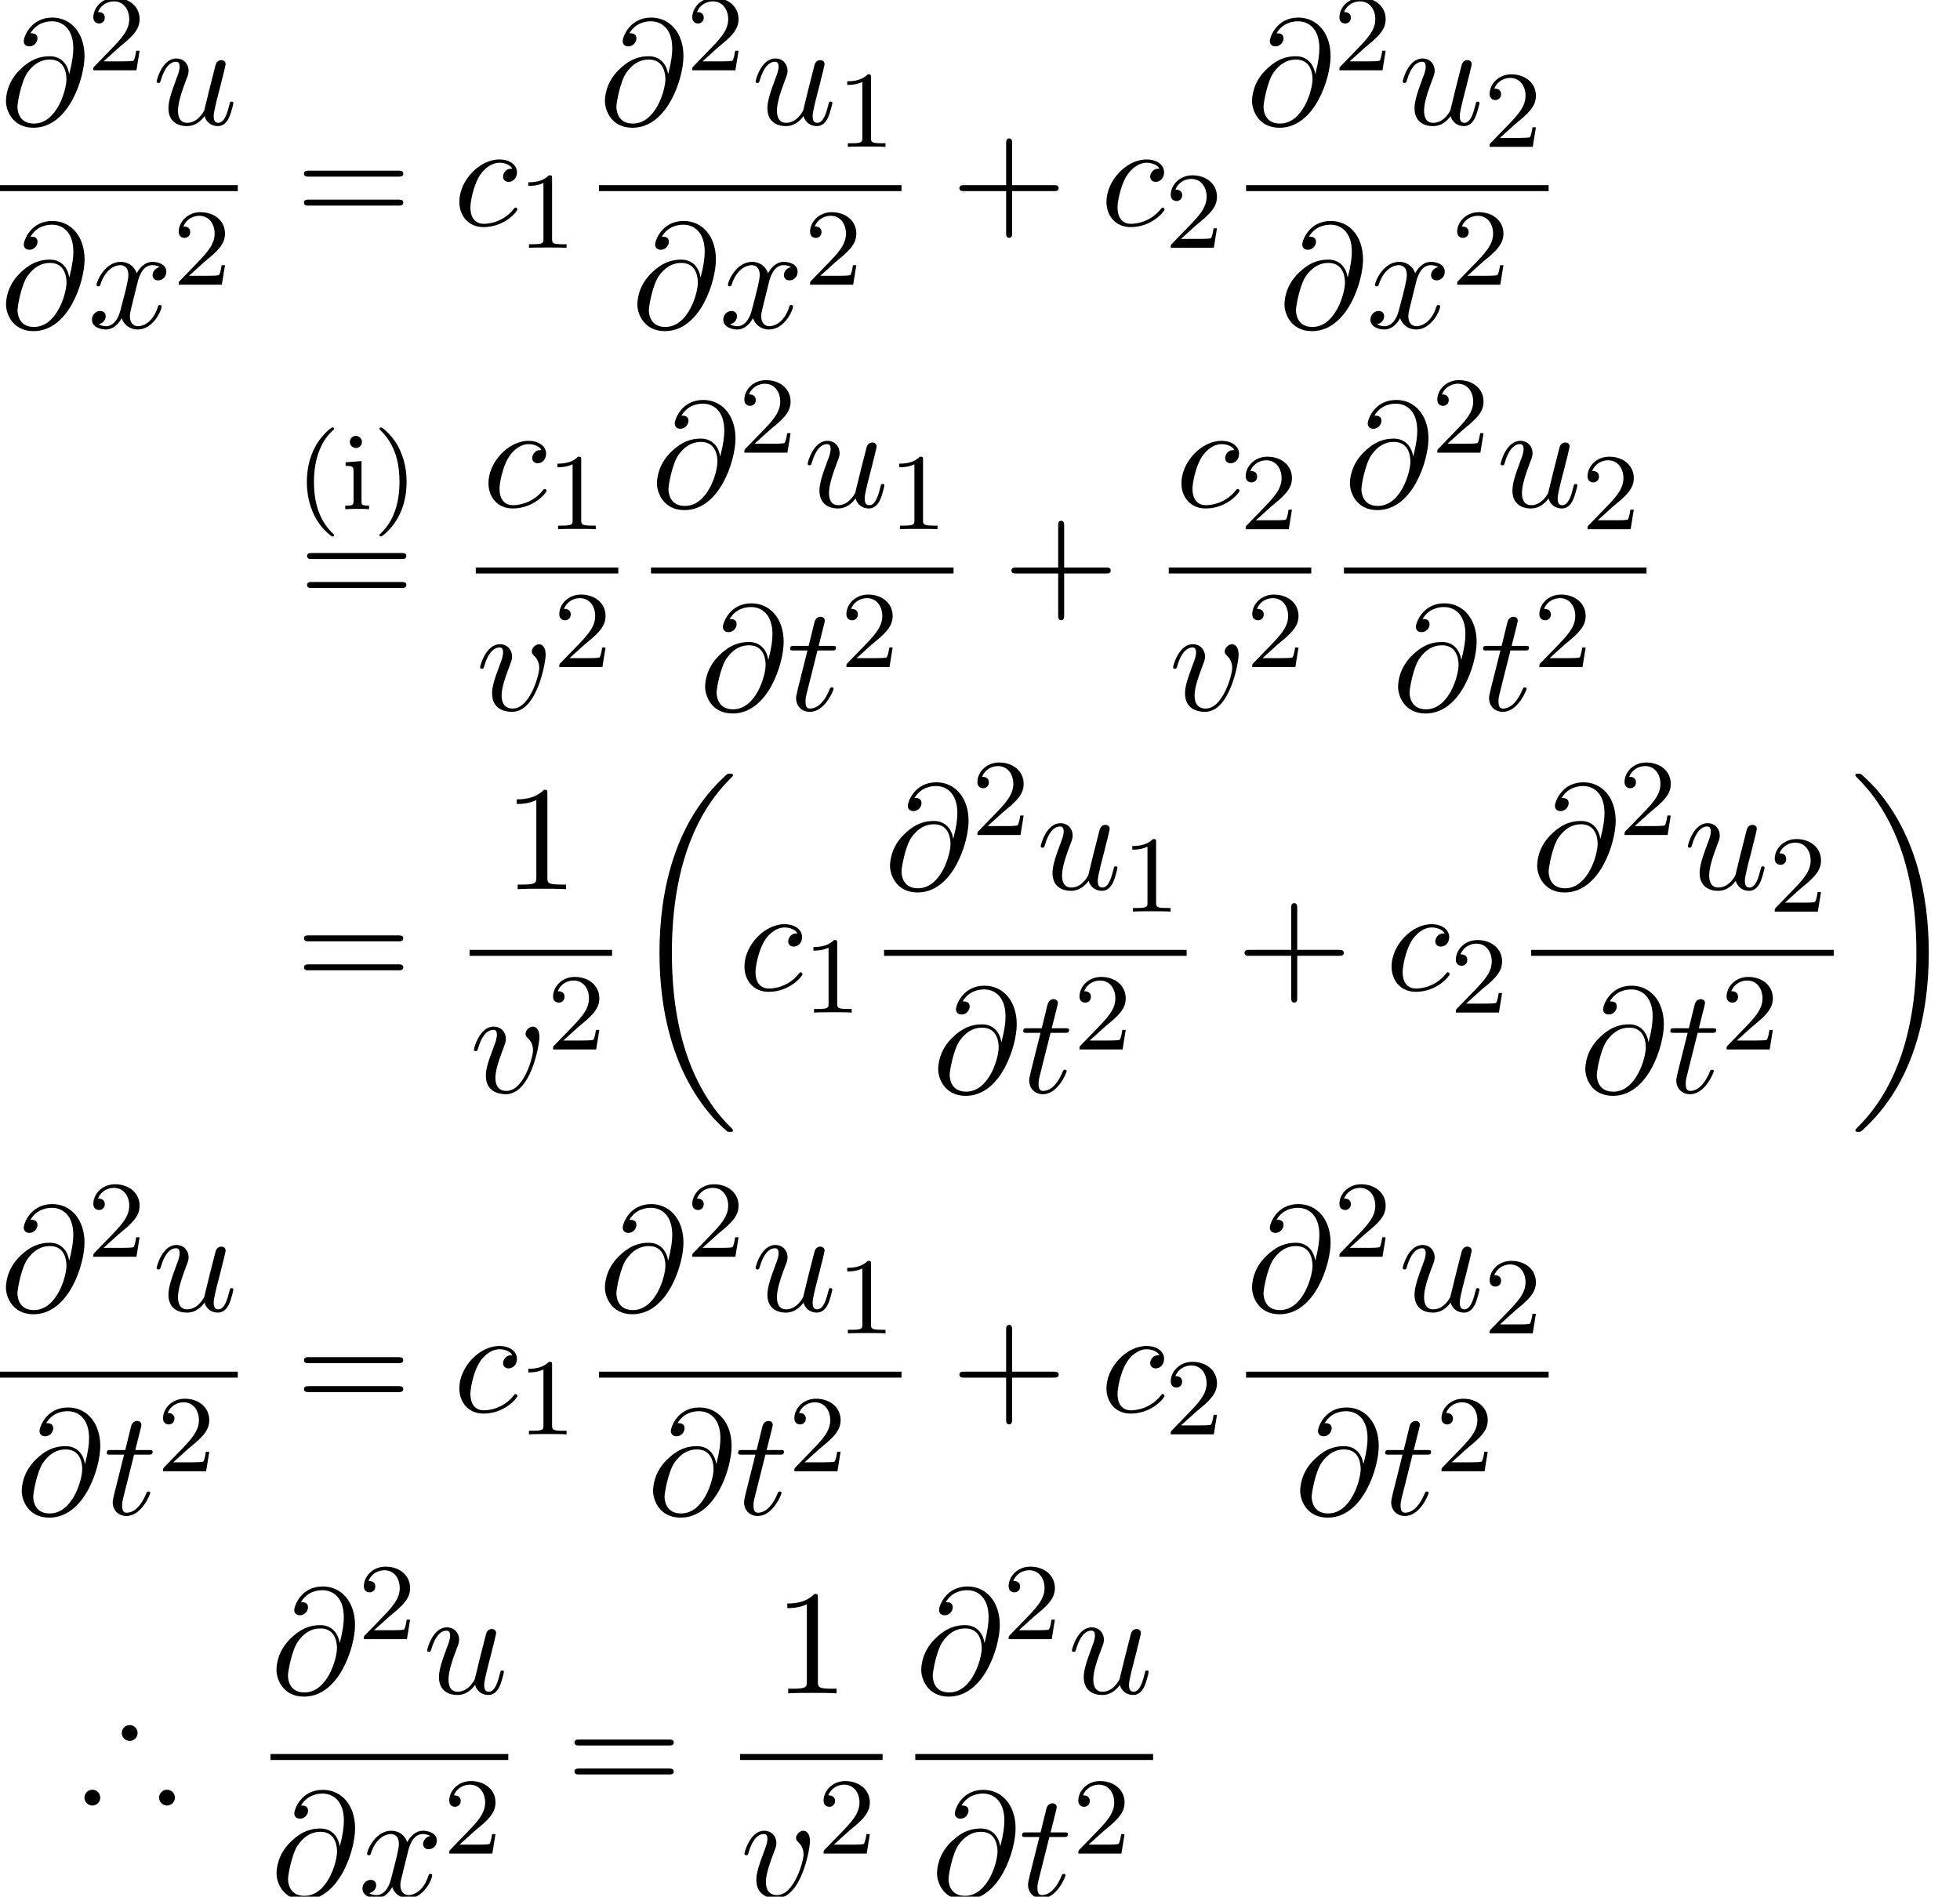 <?xml version='1.0' encoding='UTF-8'?>
<!-- This file was generated by dvisvgm 2.13.3 -->
<svg version='1.1' xmlns='http://www.w3.org/2000/svg' xmlns:xlink='http://www.w3.org/1999/xlink' width='143.216pt' height='138.612pt' viewBox='71.93 69.738 143.216 138.612'>
<defs>
<path id='g0-41' d='M4.211-4.484C4.211-4.8 3.949-5.062 3.633-5.062S3.055-4.8 3.055-4.484S3.316-3.905 3.633-3.905C3.938-3.905 4.211-4.156 4.211-4.484ZM6.938 .24C6.938-.076 6.676-.338 6.36-.338S5.782-.076 5.782 .24S6.044 .818 6.36 .818S6.938 .556 6.938 .24ZM1.484 .24C1.484-.076 1.222-.338 .905-.338S.327-.076 .327 .24S.589 .818 .905 .818S1.484 .556 1.484 .24Z'/>
<path id='g4-43' d='M4.462-2.509H7.505C7.658-2.509 7.865-2.509 7.865-2.727S7.658-2.945 7.505-2.945H4.462V-6C4.462-6.153 4.462-6.36 4.244-6.36S4.025-6.153 4.025-6V-2.945H.971C.818-2.945 .611-2.945 .611-2.727S.818-2.509 .971-2.509H4.025V.545C4.025 .698 4.025 .905 4.244 .905S4.462 .698 4.462 .545V-2.509Z'/>
<path id='g4-49' d='M3.207-6.982C3.207-7.244 3.207-7.265 2.956-7.265C2.28-6.567 1.32-6.567 .971-6.567V-6.229C1.189-6.229 1.833-6.229 2.4-6.513V-.862C2.4-.469 2.367-.338 1.385-.338H1.036V0C1.418-.033 2.367-.033 2.804-.033S4.189-.033 4.571 0V-.338H4.222C3.24-.338 3.207-.458 3.207-.862V-6.982Z'/>
<path id='g4-61' d='M7.495-3.567C7.658-3.567 7.865-3.567 7.865-3.785S7.658-4.004 7.505-4.004H.971C.818-4.004 .611-4.004 .611-3.785S.818-3.567 .982-3.567H7.495ZM7.505-1.451C7.658-1.451 7.865-1.451 7.865-1.669S7.658-1.887 7.495-1.887H.982C.818-1.887 .611-1.887 .611-1.669S.818-1.451 .971-1.451H7.505Z'/>
<path id='g1-18' d='M7.636 25.625C7.636 25.582 7.615 25.56 7.593 25.527C7.189 25.124 6.458 24.393 5.727 23.215C3.971 20.4 3.175 16.855 3.175 12.655C3.175 9.72 3.567 5.935 5.367 2.684C6.229 1.135 7.124 .24 7.604-.24C7.636-.273 7.636-.295 7.636-.327C7.636-.436 7.56-.436 7.407-.436S7.233-.436 7.069-.273C3.415 3.055 2.269 8.051 2.269 12.644C2.269 16.931 3.251 21.251 6.022 24.513C6.24 24.764 6.655 25.211 7.102 25.604C7.233 25.735 7.255 25.735 7.407 25.735S7.636 25.735 7.636 25.625Z'/>
<path id='g1-19' d='M5.749 12.655C5.749 8.367 4.767 4.047 1.996 .785C1.778 .535 1.364 .087 .916-.305C.785-.436 .764-.436 .611-.436C.48-.436 .382-.436 .382-.327C.382-.284 .425-.24 .447-.218C.829 .175 1.56 .905 2.291 2.084C4.047 4.898 4.844 8.444 4.844 12.644C4.844 15.578 4.451 19.364 2.651 22.615C1.789 24.164 .884 25.069 .425 25.527C.404 25.56 .382 25.593 .382 25.625C.382 25.735 .48 25.735 .611 25.735C.764 25.735 .785 25.735 .949 25.571C4.604 22.244 5.749 17.247 5.749 12.655Z'/>
<path id='g2-64' d='M5.051-3.698C4.942-4.375 4.495-4.985 3.644-4.985C2.978-4.985 2.269-4.811 1.418-3.96C.513-3.055 .436-2.04 .436-1.702C.436-1.025 .916 .24 2.444 .24C5.04 .24 6.175-3.425 6.175-4.985C6.175-6.72 5.16-7.811 3.818-7.811C2.236-7.811 1.735-6.393 1.735-6.087C1.735-5.935 1.822-5.705 2.149-5.705C2.509-5.705 2.738-6.033 2.738-6.284C2.738-6.665 2.4-6.665 2.225-6.665C2.705-7.473 3.48-7.538 3.796-7.538C4.593-7.538 5.356-6.971 5.356-5.564C5.356-5.138 5.291-4.582 5.062-3.698H5.051ZM2.476-.065C1.276-.065 1.276-1.189 1.276-1.298C1.276-1.593 1.549-3.12 1.996-3.775C2.433-4.396 2.967-4.745 3.644-4.745C4.833-4.745 4.855-3.524 4.855-3.305C4.855-2.52 4.156-.065 2.476-.065Z'/>
<path id='g2-99' d='M4.32-4.145C4.145-4.145 3.993-4.145 3.84-3.993C3.665-3.829 3.644-3.644 3.644-3.567C3.644-3.305 3.84-3.185 4.047-3.185C4.364-3.185 4.658-3.447 4.658-3.884C4.658-4.418 4.145-4.822 3.371-4.822C1.898-4.822 .447-3.262 .447-1.724C.447-.742 1.08 .12 2.215 .12C3.775 .12 4.691-1.036 4.691-1.167C4.691-1.233 4.625-1.309 4.56-1.309C4.505-1.309 4.484-1.287 4.418-1.2C3.556-.12 2.367-.12 2.236-.12C1.549-.12 1.255-.655 1.255-1.309C1.255-1.756 1.473-2.815 1.844-3.491C2.182-4.113 2.782-4.582 3.382-4.582C3.753-4.582 4.167-4.44 4.32-4.145Z'/>
<path id='g2-116' d='M2.247-4.364H3.273C3.491-4.364 3.6-4.364 3.6-4.582C3.6-4.702 3.491-4.702 3.295-4.702H2.335C2.727-6.251 2.782-6.469 2.782-6.535C2.782-6.72 2.651-6.829 2.465-6.829C2.433-6.829 2.127-6.818 2.029-6.436L1.604-4.702H.578C.36-4.702 .251-4.702 .251-4.495C.251-4.364 .338-4.364 .556-4.364H1.516C.731-1.265 .687-1.08 .687-.884C.687-.295 1.102 .12 1.691 .12C2.804 .12 3.425-1.473 3.425-1.56C3.425-1.669 3.338-1.669 3.295-1.669C3.196-1.669 3.185-1.636 3.131-1.516C2.662-.382 2.084-.12 1.713-.12C1.484-.12 1.375-.262 1.375-.622C1.375-.884 1.396-.96 1.44-1.145L2.247-4.364Z'/>
<path id='g2-117' d='M3.818-.611C3.938-.164 4.32 .12 4.789 .12C5.171 .12 5.422-.131 5.596-.48C5.782-.873 5.924-1.538 5.924-1.56C5.924-1.669 5.825-1.669 5.793-1.669C5.684-1.669 5.673-1.625 5.64-1.473C5.487-.862 5.28-.12 4.822-.12C4.593-.12 4.484-.262 4.484-.622C4.484-.862 4.615-1.375 4.702-1.756L5.007-2.935C5.04-3.098 5.149-3.513 5.193-3.676C5.247-3.927 5.356-4.342 5.356-4.407C5.356-4.604 5.204-4.702 5.04-4.702C4.985-4.702 4.702-4.691 4.615-4.32C4.407-3.524 3.927-1.615 3.796-1.036C3.785-.993 3.349-.12 2.553-.12C1.985-.12 1.876-.611 1.876-1.015C1.876-1.625 2.182-2.487 2.465-3.24C2.596-3.567 2.651-3.72 2.651-3.927C2.651-4.418 2.302-4.822 1.756-4.822C.72-4.822 .316-3.24 .316-3.142C.316-3.033 .425-3.033 .447-3.033C.556-3.033 .567-3.055 .622-3.229C.895-4.178 1.309-4.582 1.724-4.582C1.822-4.582 1.996-4.571 1.996-4.222C1.996-3.96 1.876-3.644 1.811-3.48C1.407-2.4 1.178-1.724 1.178-1.189C1.178-.153 1.931 .12 2.52 .12C3.24 .12 3.633-.371 3.818-.611Z'/>
<path id='g2-118' d='M5.105-4.058C5.105-4.647 4.822-4.822 4.625-4.822C4.353-4.822 4.091-4.538 4.091-4.298C4.091-4.156 4.145-4.091 4.265-3.971C4.495-3.753 4.636-3.469 4.636-3.076C4.636-2.618 3.971-.12 2.695-.12C2.138-.12 1.887-.502 1.887-1.069C1.887-1.68 2.182-2.476 2.52-3.382C2.596-3.567 2.651-3.72 2.651-3.927C2.651-4.418 2.302-4.822 1.756-4.822C.731-4.822 .316-3.24 .316-3.142C.316-3.033 .425-3.033 .447-3.033C.556-3.033 .567-3.055 .622-3.229C.938-4.331 1.407-4.582 1.724-4.582C1.811-4.582 1.996-4.582 1.996-4.233C1.996-3.96 1.887-3.665 1.811-3.469C1.331-2.204 1.189-1.702 1.189-1.233C1.189-.055 2.149 .12 2.651 .12C4.484 .12 5.105-3.491 5.105-4.058Z'/>
<path id='g2-120' d='M3.644-3.295C3.709-3.578 3.96-4.582 4.724-4.582C4.778-4.582 5.04-4.582 5.269-4.44C4.964-4.385 4.745-4.113 4.745-3.851C4.745-3.676 4.865-3.469 5.16-3.469C5.4-3.469 5.749-3.665 5.749-4.102C5.749-4.669 5.105-4.822 4.735-4.822C4.102-4.822 3.72-4.244 3.589-3.993C3.316-4.713 2.727-4.822 2.411-4.822C1.276-4.822 .655-3.415 .655-3.142C.655-3.033 .764-3.033 .785-3.033C.873-3.033 .905-3.055 .927-3.153C1.298-4.309 2.018-4.582 2.389-4.582C2.596-4.582 2.978-4.484 2.978-3.851C2.978-3.513 2.793-2.782 2.389-1.255C2.215-.578 1.833-.12 1.353-.12C1.287-.12 1.036-.12 .807-.262C1.08-.316 1.32-.545 1.32-.851C1.32-1.145 1.08-1.233 .916-1.233C.589-1.233 .316-.949 .316-.6C.316-.098 .862 .12 1.342 .12C2.062 .12 2.455-.644 2.487-.709C2.618-.305 3.011 .12 3.665 .12C4.789 .12 5.411-1.287 5.411-1.56C5.411-1.669 5.313-1.669 5.28-1.669C5.182-1.669 5.16-1.625 5.138-1.549C4.778-.382 4.036-.12 3.687-.12C3.262-.12 3.087-.469 3.087-.84C3.087-1.08 3.153-1.32 3.273-1.8L3.644-3.295Z'/>
<path id='g3-40' d='M2.654 1.993C2.718 1.993 2.813 1.993 2.813 1.897C2.813 1.865 2.805 1.857 2.702 1.753C1.61 .725 1.339-.757 1.339-1.993C1.339-4.288 2.287-5.364 2.694-5.731C2.805-5.834 2.813-5.842 2.813-5.882S2.782-5.978 2.702-5.978C2.574-5.978 2.176-5.571 2.112-5.499C1.044-4.384 .821-2.949 .821-1.993C.821-.207 1.57 1.227 2.654 1.993Z'/>
<path id='g3-41' d='M2.463-1.993C2.463-2.75 2.335-3.658 1.841-4.599C1.451-5.332 .725-5.978 .582-5.978C.502-5.978 .478-5.922 .478-5.882C.478-5.85 .478-5.834 .574-5.738C1.69-4.678 1.945-3.22 1.945-1.993C1.945 .295 .996 1.379 .59 1.745C.486 1.849 .478 1.857 .478 1.897S.502 1.993 .582 1.993C.709 1.993 1.108 1.586 1.172 1.514C2.24 .399 2.463-1.036 2.463-1.993Z'/>
<path id='g3-49' d='M2.503-5.077C2.503-5.292 2.487-5.3 2.271-5.3C1.945-4.981 1.522-4.79 .765-4.79V-4.527C.98-4.527 1.411-4.527 1.873-4.742V-.654C1.873-.359 1.849-.263 1.092-.263H.813V0C1.14-.024 1.825-.024 2.184-.024S3.236-.024 3.563 0V-.263H3.284C2.527-.263 2.503-.359 2.503-.654V-5.077Z'/>
<path id='g3-50' d='M2.248-1.626C2.375-1.745 2.71-2.008 2.837-2.12C3.332-2.574 3.802-3.013 3.802-3.738C3.802-4.686 3.005-5.3 2.008-5.3C1.052-5.3 .422-4.575 .422-3.866C.422-3.475 .733-3.419 .845-3.419C1.012-3.419 1.259-3.539 1.259-3.842C1.259-4.256 .861-4.256 .765-4.256C.996-4.838 1.53-5.037 1.921-5.037C2.662-5.037 3.045-4.407 3.045-3.738C3.045-2.909 2.463-2.303 1.522-1.339L.518-.303C.422-.215 .422-.199 .422 0H3.571L3.802-1.427H3.555C3.531-1.267 3.467-.869 3.371-.717C3.324-.654 2.718-.654 2.59-.654H1.172L2.248-1.626Z'/>
<path id='g3-105' d='M1.554-4.91C1.554-5.141 1.371-5.356 1.108-5.356C.877-5.356 .669-5.173 .669-4.918C.669-4.639 .901-4.471 1.108-4.471C1.387-4.471 1.554-4.702 1.554-4.91ZM.359-3.427V-3.164C.869-3.164 .94-3.116 .94-2.726V-.622C.94-.263 .845-.263 .335-.263V0C.646-.024 1.092-.024 1.211-.024C1.315-.024 1.793-.024 2.072 0V-.263C1.554-.263 1.522-.303 1.522-.614V-3.515L.359-3.427Z'/>
</defs>
<g id='page1'>
<use x='71.93' y='78.834' xlink:href='#g2-64'/>
<use x='78.328' y='74.875' xlink:href='#g3-50'/>
<use x='83.06' y='78.834' xlink:href='#g2-117'/>
<rect x='71.93' y='83.268' height='.436' width='17.375'/>
<use x='71.935' y='93.697' xlink:href='#g2-64'/>
<use x='78.333' y='93.697' xlink:href='#g2-120'/>
<use x='84.568' y='90.545' xlink:href='#g3-50'/>
<use x='93.531' y='86.214' xlink:href='#g4-61'/>
<use x='105.046' y='86.214' xlink:href='#g2-99'/>
<use x='109.767' y='87.85' xlink:href='#g3-49'/>
<use x='115.695' y='78.834' xlink:href='#g2-64'/>
<use x='122.093' y='74.875' xlink:href='#g3-50'/>
<use x='126.825' y='78.834' xlink:href='#g2-117'/>
<use x='133.07' y='80.47' xlink:href='#g3-49'/>
<rect x='115.695' y='83.268' height='.436' width='22.107'/>
<use x='118.066' y='93.697' xlink:href='#g2-64'/>
<use x='124.464' y='93.697' xlink:href='#g2-120'/>
<use x='130.699' y='90.545' xlink:href='#g3-50'/>
<use x='141.422' y='86.214' xlink:href='#g4-43'/>
<use x='152.331' y='86.214' xlink:href='#g2-99'/>
<use x='157.052' y='87.85' xlink:href='#g3-50'/>
<use x='162.98' y='78.834' xlink:href='#g2-64'/>
<use x='169.378' y='74.875' xlink:href='#g3-50'/>
<use x='174.11' y='78.834' xlink:href='#g2-117'/>
<use x='180.355' y='80.47' xlink:href='#g3-50'/>
<rect x='162.98' y='83.268' height='.436' width='22.107'/>
<use x='165.351' y='93.697' xlink:href='#g2-64'/>
<use x='171.749' y='93.697' xlink:href='#g2-120'/>
<use x='177.984' y='90.545' xlink:href='#g3-50'/>
<use x='93.531' y='106.95' xlink:href='#g3-40'/>
<use x='96.824' y='106.95' xlink:href='#g3-105'/>
<use x='99.177' y='106.95' xlink:href='#g3-41'/>
<use x='93.758' y='114.157' xlink:href='#g4-61'/>
<use x='107.175' y='106.777' xlink:href='#g2-99'/>
<use x='111.896' y='108.413' xlink:href='#g3-49'/>
<rect x='106.696' y='111.212' height='.436' width='10.412'/>
<use x='106.696' y='121.64' xlink:href='#g2-118'/>
<use x='112.375' y='118.489' xlink:href='#g3-50'/>
<use x='119.498' y='106.777' xlink:href='#g2-64'/>
<use x='125.896' y='102.818' xlink:href='#g3-50'/>
<use x='130.628' y='106.777' xlink:href='#g2-117'/>
<use x='136.873' y='108.413' xlink:href='#g3-49'/>
<rect x='119.498' y='111.212' height='.436' width='22.107'/>
<use x='123.017' y='121.64' xlink:href='#g2-64'/>
<use x='129.415' y='121.64' xlink:href='#g2-116'/>
<use x='133.354' y='118.489' xlink:href='#g3-50'/>
<use x='145.225' y='114.157' xlink:href='#g4-43'/>
<use x='157.809' y='106.777' xlink:href='#g2-99'/>
<use x='162.53' y='108.413' xlink:href='#g3-50'/>
<rect x='157.33' y='111.212' height='.436' width='10.412'/>
<use x='157.33' y='121.64' xlink:href='#g2-118'/>
<use x='163.009' y='118.489' xlink:href='#g3-50'/>
<use x='170.133' y='106.777' xlink:href='#g2-64'/>
<use x='176.53' y='102.818' xlink:href='#g3-50'/>
<use x='181.263' y='106.777' xlink:href='#g2-117'/>
<use x='187.508' y='108.413' xlink:href='#g3-50'/>
<rect x='170.133' y='111.212' height='.436' width='22.107'/>
<use x='173.651' y='121.64' xlink:href='#g2-64'/>
<use x='180.049' y='121.64' xlink:href='#g2-116'/>
<use x='183.989' y='118.489' xlink:href='#g3-50'/>
<use x='93.531' y='142.1' xlink:href='#g4-61'/>
<use x='108.72' y='134.72' xlink:href='#g4-49'/>
<rect x='106.242' y='139.155' height='.436' width='10.412'/>
<use x='106.242' y='149.583' xlink:href='#g2-118'/>
<use x='111.921' y='146.432' xlink:href='#g3-50'/>
<use x='117.849' y='126.718' xlink:href='#g1-18'/>
<use x='125.879' y='142.1' xlink:href='#g2-99'/>
<use x='130.6' y='143.737' xlink:href='#g3-49'/>
<use x='136.528' y='134.72' xlink:href='#g2-64'/>
<use x='142.926' y='130.761' xlink:href='#g3-50'/>
<use x='147.658' y='134.72' xlink:href='#g2-117'/>
<use x='153.903' y='136.357' xlink:href='#g3-49'/>
<rect x='136.528' y='139.155' height='.436' width='22.107'/>
<use x='140.047' y='149.583' xlink:href='#g2-64'/>
<use x='146.445' y='149.583' xlink:href='#g2-116'/>
<use x='150.384' y='146.432' xlink:href='#g3-50'/>
<use x='162.255' y='142.1' xlink:href='#g4-43'/>
<use x='173.164' y='142.1' xlink:href='#g2-99'/>
<use x='177.885' y='143.737' xlink:href='#g3-50'/>
<use x='183.813' y='134.72' xlink:href='#g2-64'/>
<use x='190.211' y='130.761' xlink:href='#g3-50'/>
<use x='194.943' y='134.72' xlink:href='#g2-117'/>
<use x='201.188' y='136.357' xlink:href='#g3-50'/>
<rect x='183.813' y='139.155' height='.436' width='22.107'/>
<use x='187.332' y='149.583' xlink:href='#g2-64'/>
<use x='193.73' y='149.583' xlink:href='#g2-116'/>
<use x='197.669' y='146.432' xlink:href='#g3-50'/>
<use x='207.116' y='126.718' xlink:href='#g1-19'/>
<use x='71.93' y='165.544' xlink:href='#g2-64'/>
<use x='78.328' y='161.585' xlink:href='#g3-50'/>
<use x='83.06' y='165.544' xlink:href='#g2-117'/>
<rect x='71.93' y='169.979' height='.436' width='17.375'/>
<use x='73.083' y='180.407' xlink:href='#g2-64'/>
<use x='79.481' y='180.407' xlink:href='#g2-116'/>
<use x='83.42' y='177.256' xlink:href='#g3-50'/>
<use x='93.531' y='172.924' xlink:href='#g4-61'/>
<use x='105.046' y='172.924' xlink:href='#g2-99'/>
<use x='109.767' y='174.561' xlink:href='#g3-49'/>
<use x='115.695' y='165.544' xlink:href='#g2-64'/>
<use x='122.093' y='161.585' xlink:href='#g3-50'/>
<use x='126.825' y='165.544' xlink:href='#g2-117'/>
<use x='133.07' y='167.181' xlink:href='#g3-49'/>
<rect x='115.695' y='169.979' height='.436' width='22.107'/>
<use x='119.214' y='180.407' xlink:href='#g2-64'/>
<use x='125.612' y='180.407' xlink:href='#g2-116'/>
<use x='129.551' y='177.256' xlink:href='#g3-50'/>
<use x='141.422' y='172.924' xlink:href='#g4-43'/>
<use x='152.331' y='172.924' xlink:href='#g2-99'/>
<use x='157.052' y='174.561' xlink:href='#g3-50'/>
<use x='162.98' y='165.544' xlink:href='#g2-64'/>
<use x='169.378' y='161.585' xlink:href='#g3-50'/>
<use x='174.11' y='165.544' xlink:href='#g2-117'/>
<use x='180.355' y='167.181' xlink:href='#g3-50'/>
<rect x='162.98' y='169.979' height='.436' width='22.107'/>
<use x='166.499' y='180.407' xlink:href='#g2-64'/>
<use x='172.897' y='180.407' xlink:href='#g2-116'/>
<use x='176.836' y='177.256' xlink:href='#g3-50'/>
<use x='77.773' y='200.868' xlink:href='#g0-41'/>
<use x='91.696' y='193.488' xlink:href='#g2-64'/>
<use x='98.094' y='189.529' xlink:href='#g3-50'/>
<use x='102.826' y='193.488' xlink:href='#g2-117'/>
<rect x='91.696' y='197.922' height='.436' width='17.375'/>
<use x='91.701' y='208.351' xlink:href='#g2-64'/>
<use x='98.099' y='208.351' xlink:href='#g2-120'/>
<use x='104.334' y='205.199' xlink:href='#g3-50'/>
<use x='113.297' y='200.868' xlink:href='#g4-61'/>
<use x='128.486' y='193.488' xlink:href='#g4-49'/>
<rect x='126.008' y='197.922' height='.436' width='10.412'/>
<use x='126.008' y='208.351' xlink:href='#g2-118'/>
<use x='131.687' y='205.199' xlink:href='#g3-50'/>
<use x='138.81' y='193.488' xlink:href='#g2-64'/>
<use x='145.208' y='189.529' xlink:href='#g3-50'/>
<use x='149.94' y='193.488' xlink:href='#g2-117'/>
<rect x='138.81' y='197.922' height='.436' width='17.375'/>
<use x='139.963' y='208.351' xlink:href='#g2-64'/>
<use x='146.361' y='208.351' xlink:href='#g2-116'/>
<use x='150.3' y='205.199' xlink:href='#g3-50'/>
</g>
</svg><!--Rendered by QuickLaTeX.com-->